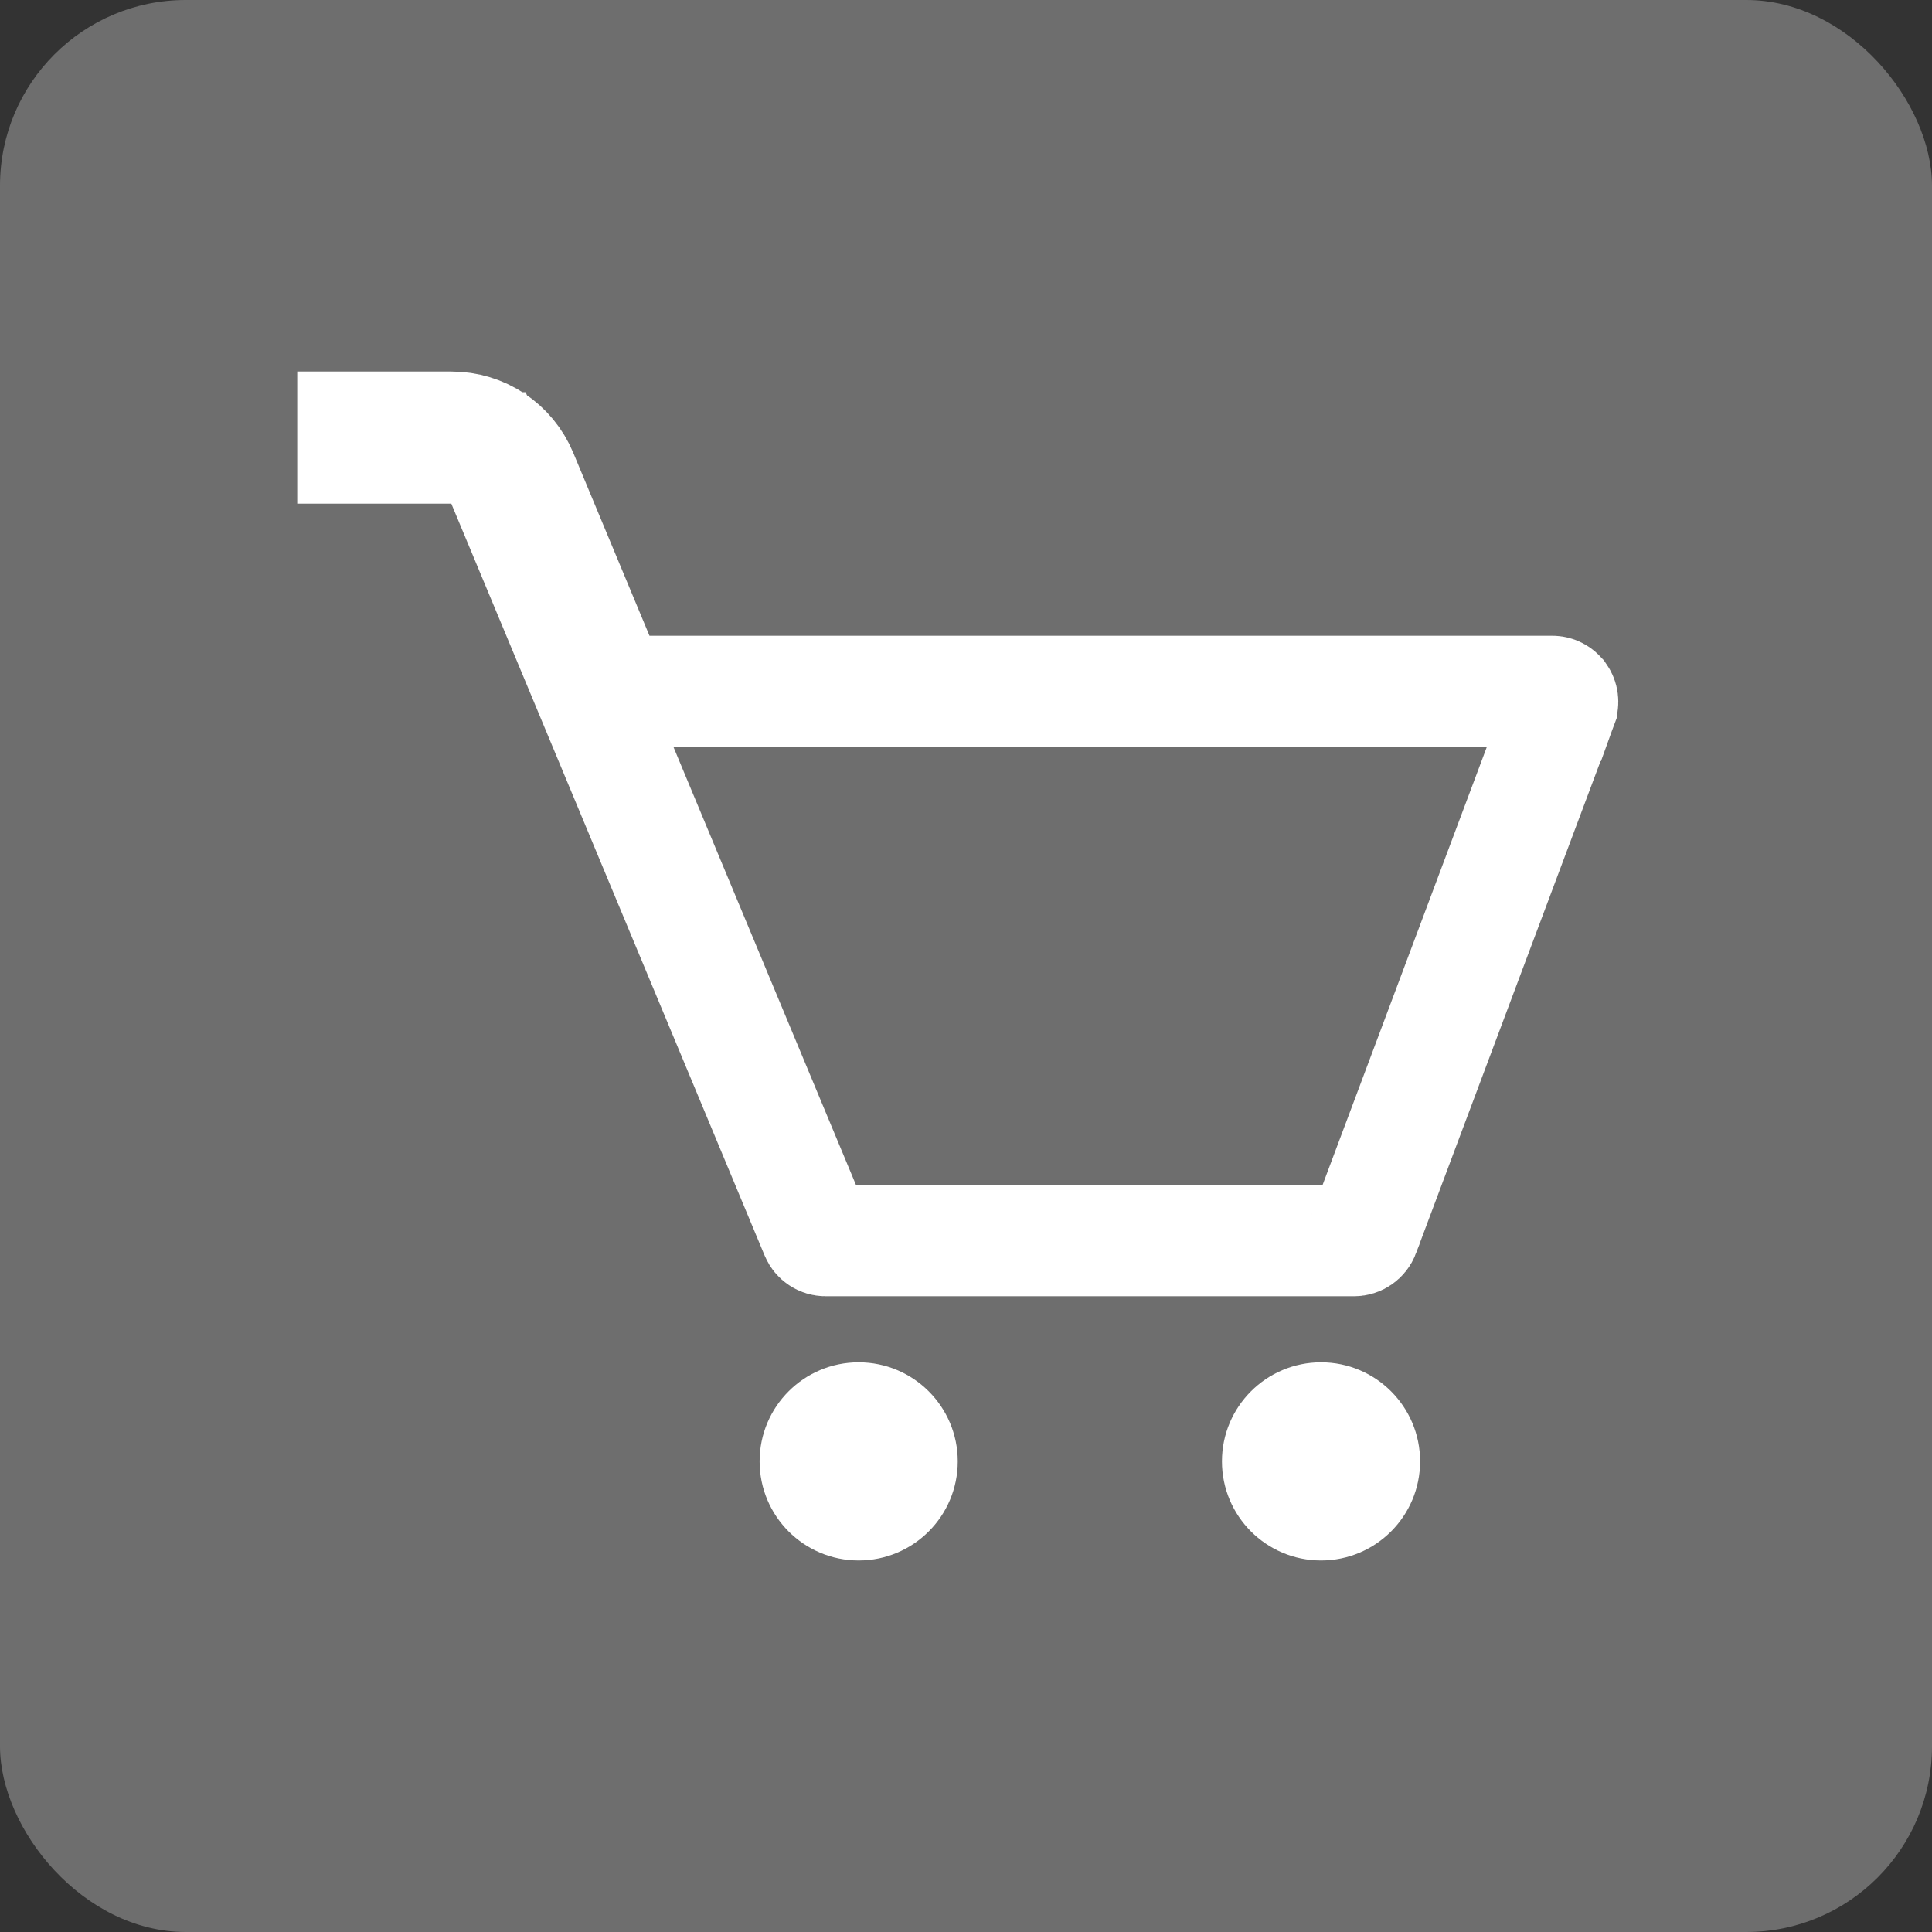 <svg width="52" height="52" viewBox="0 0 52 52" fill="none" xmlns="http://www.w3.org/2000/svg">
<rect x="0" y="0" width="52" height="52" fill="#333333" stroke="none"/>
<rect opacity="0.29" width="52" height="52" rx="5" fill="white"/>
<path d="M42.006 18.731L42.008 18.733C42.058 18.806 42.071 18.901 42.039 18.989C42.038 18.989 42.038 18.99 42.038 18.99L36.707 33.207C36.707 33.207 36.707 33.207 36.707 33.208C36.665 33.317 36.56 33.389 36.444 33.389H22.222C22.11 33.389 22.009 33.321 21.966 33.219L21.966 33.219L13.532 12.979L13.148 12.056H12.148H9.5V11.5H12.148C12.982 11.5 13.723 11.993 14.045 12.764C14.045 12.764 14.045 12.764 14.045 12.764C14.045 12.764 14.045 12.764 14.045 12.764L16.096 17.688L16.481 18.611H17.481H41.778C41.868 18.611 41.953 18.655 42.006 18.731Z" stroke="white" stroke-width="3"/>
<path d="M23.111 42C24.584 42 25.778 40.806 25.778 39.333C25.778 37.861 24.584 36.667 23.111 36.667C21.638 36.667 20.445 37.861 20.445 39.333C20.445 40.806 21.638 42 23.111 42Z" fill="white"/>
<path d="M35.556 42C37.028 42 38.222 40.806 38.222 39.333C38.222 37.861 37.028 36.667 35.556 36.667C34.083 36.667 32.889 37.861 32.889 39.333C32.889 40.806 34.083 42 35.556 42Z" fill="white"/>
</svg>
